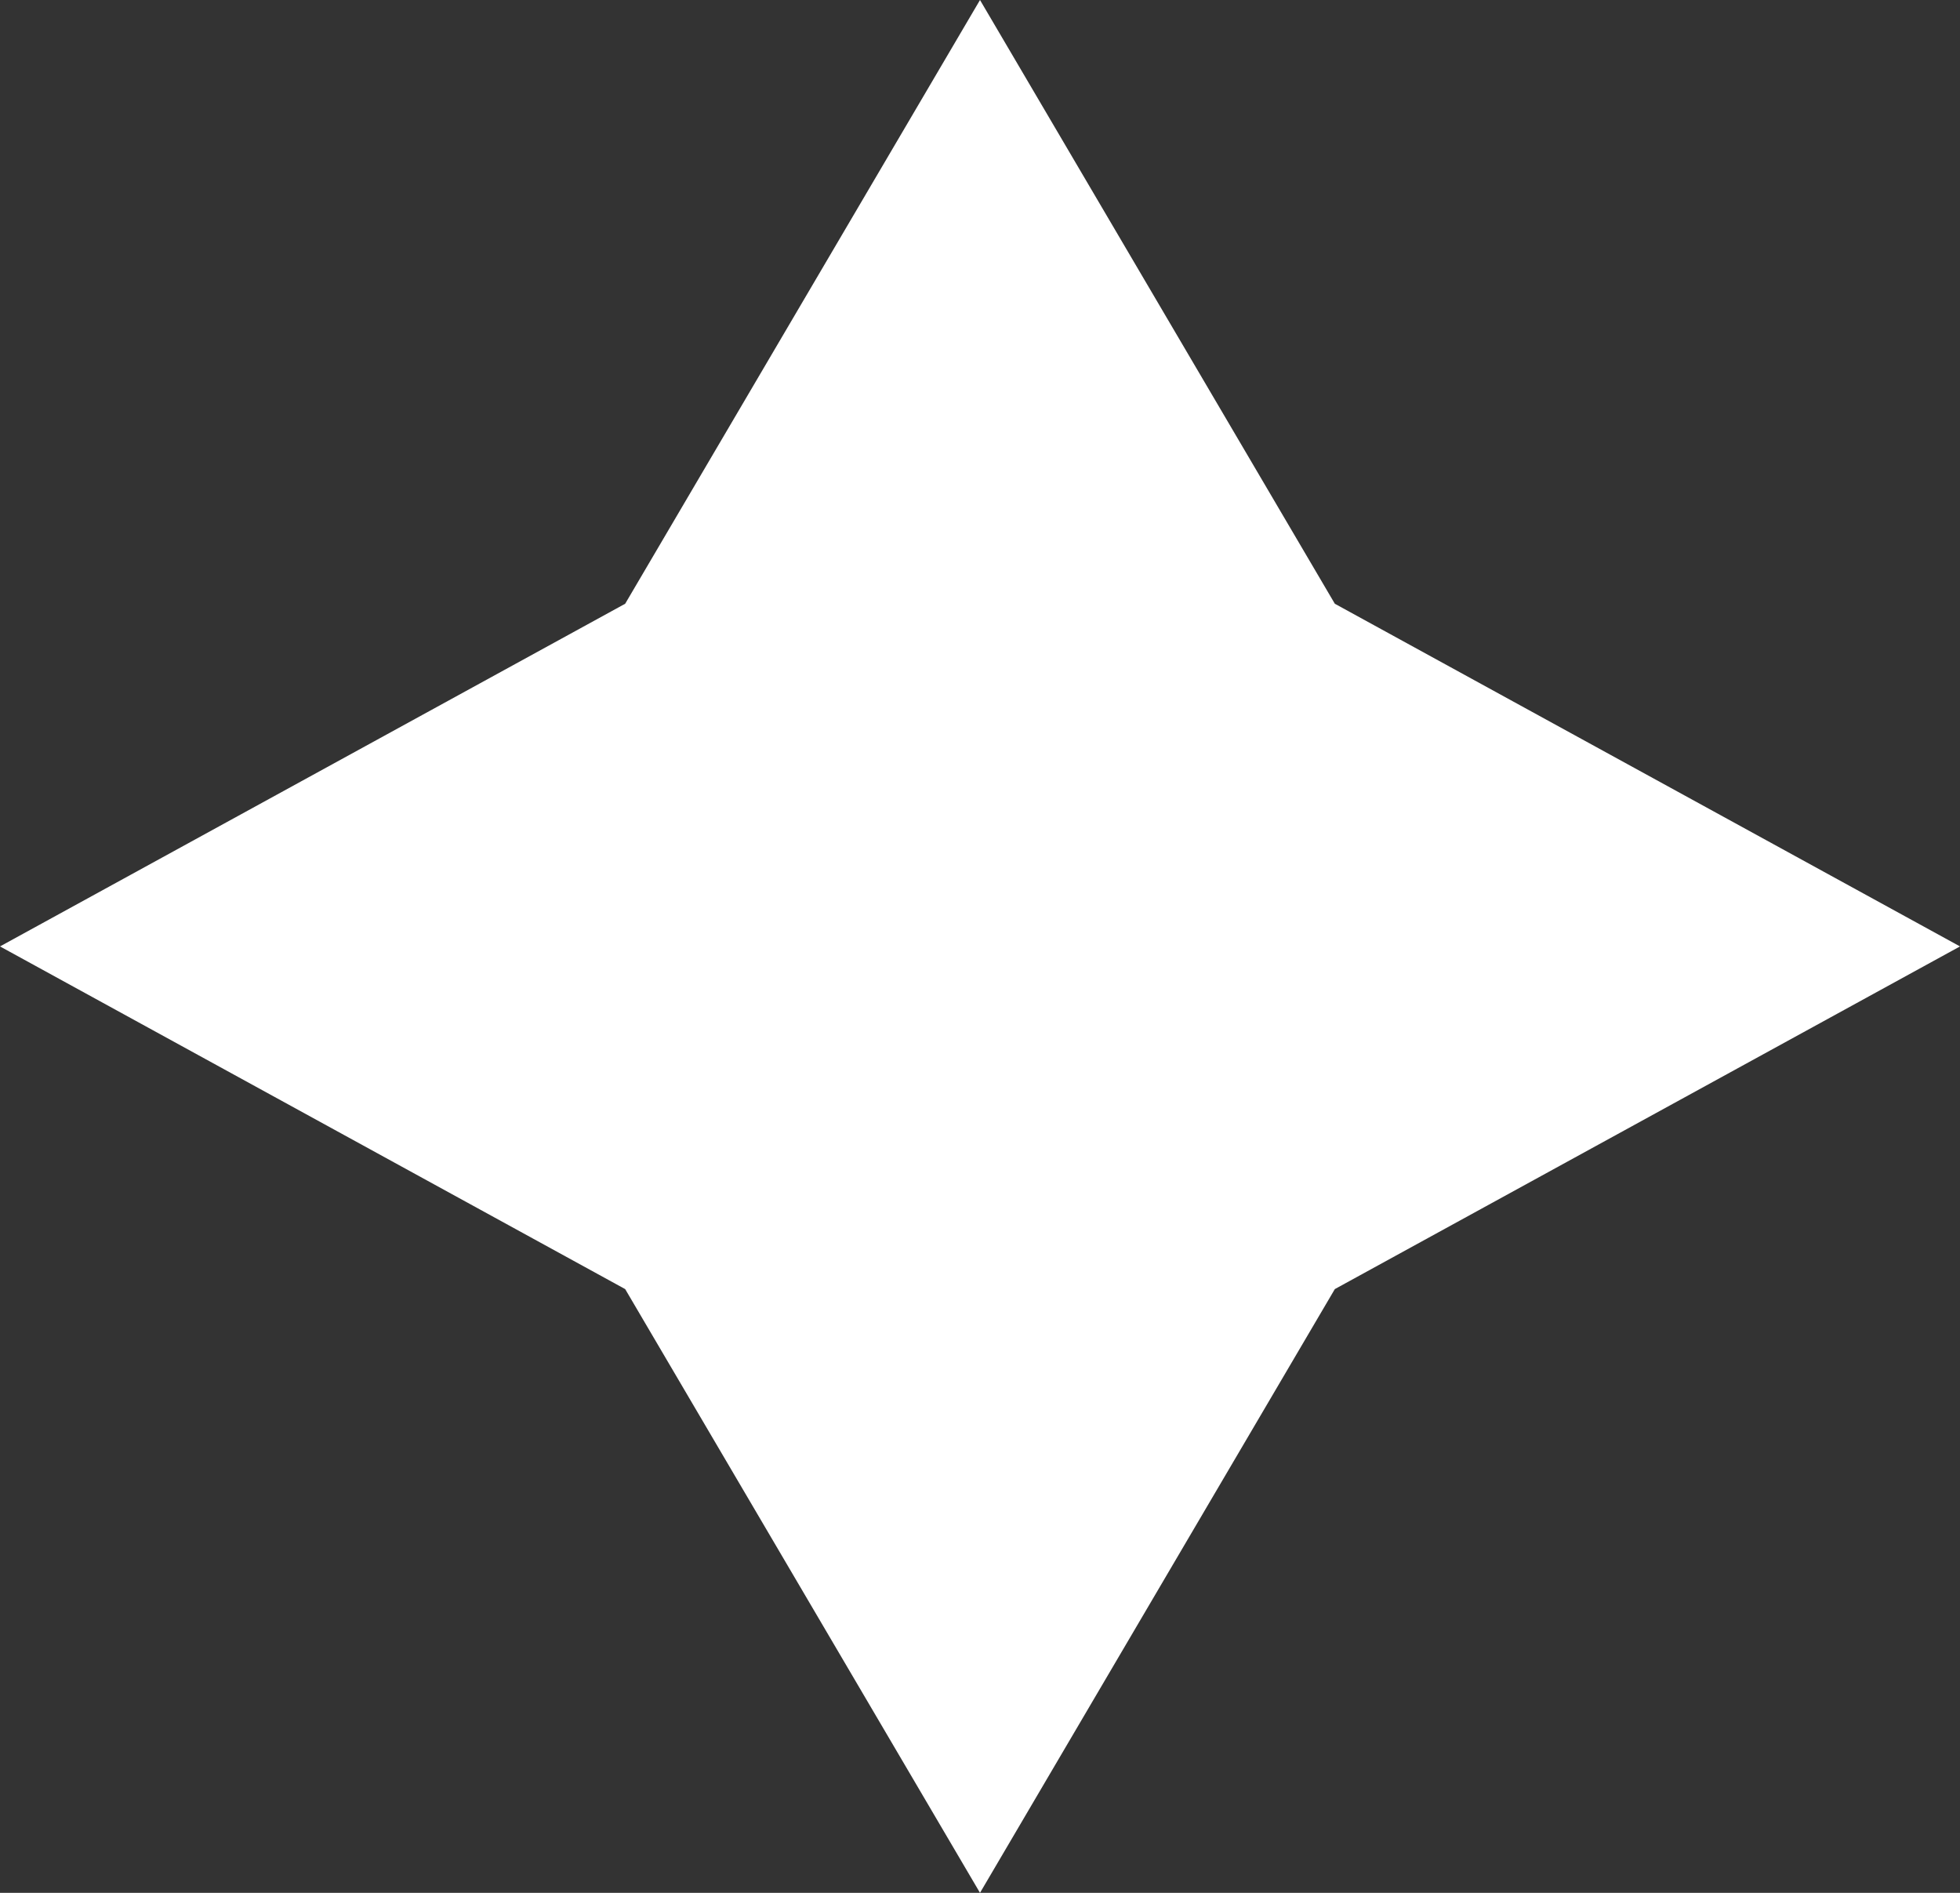 <?xml version="1.0" encoding="UTF-8"?> <svg xmlns="http://www.w3.org/2000/svg" width="29" height="28" viewBox="0 0 29 28" fill="none"><rect x="0" y="0" width="29" height="28" fill="#333333" stroke="none"/><path d="M14.5 0L19.75 8.931L29 14L19.75 19.069L14.5 28L9.25 19.069L0 14L9.25 8.931L14.5 0Z" fill="white"></path></svg> 